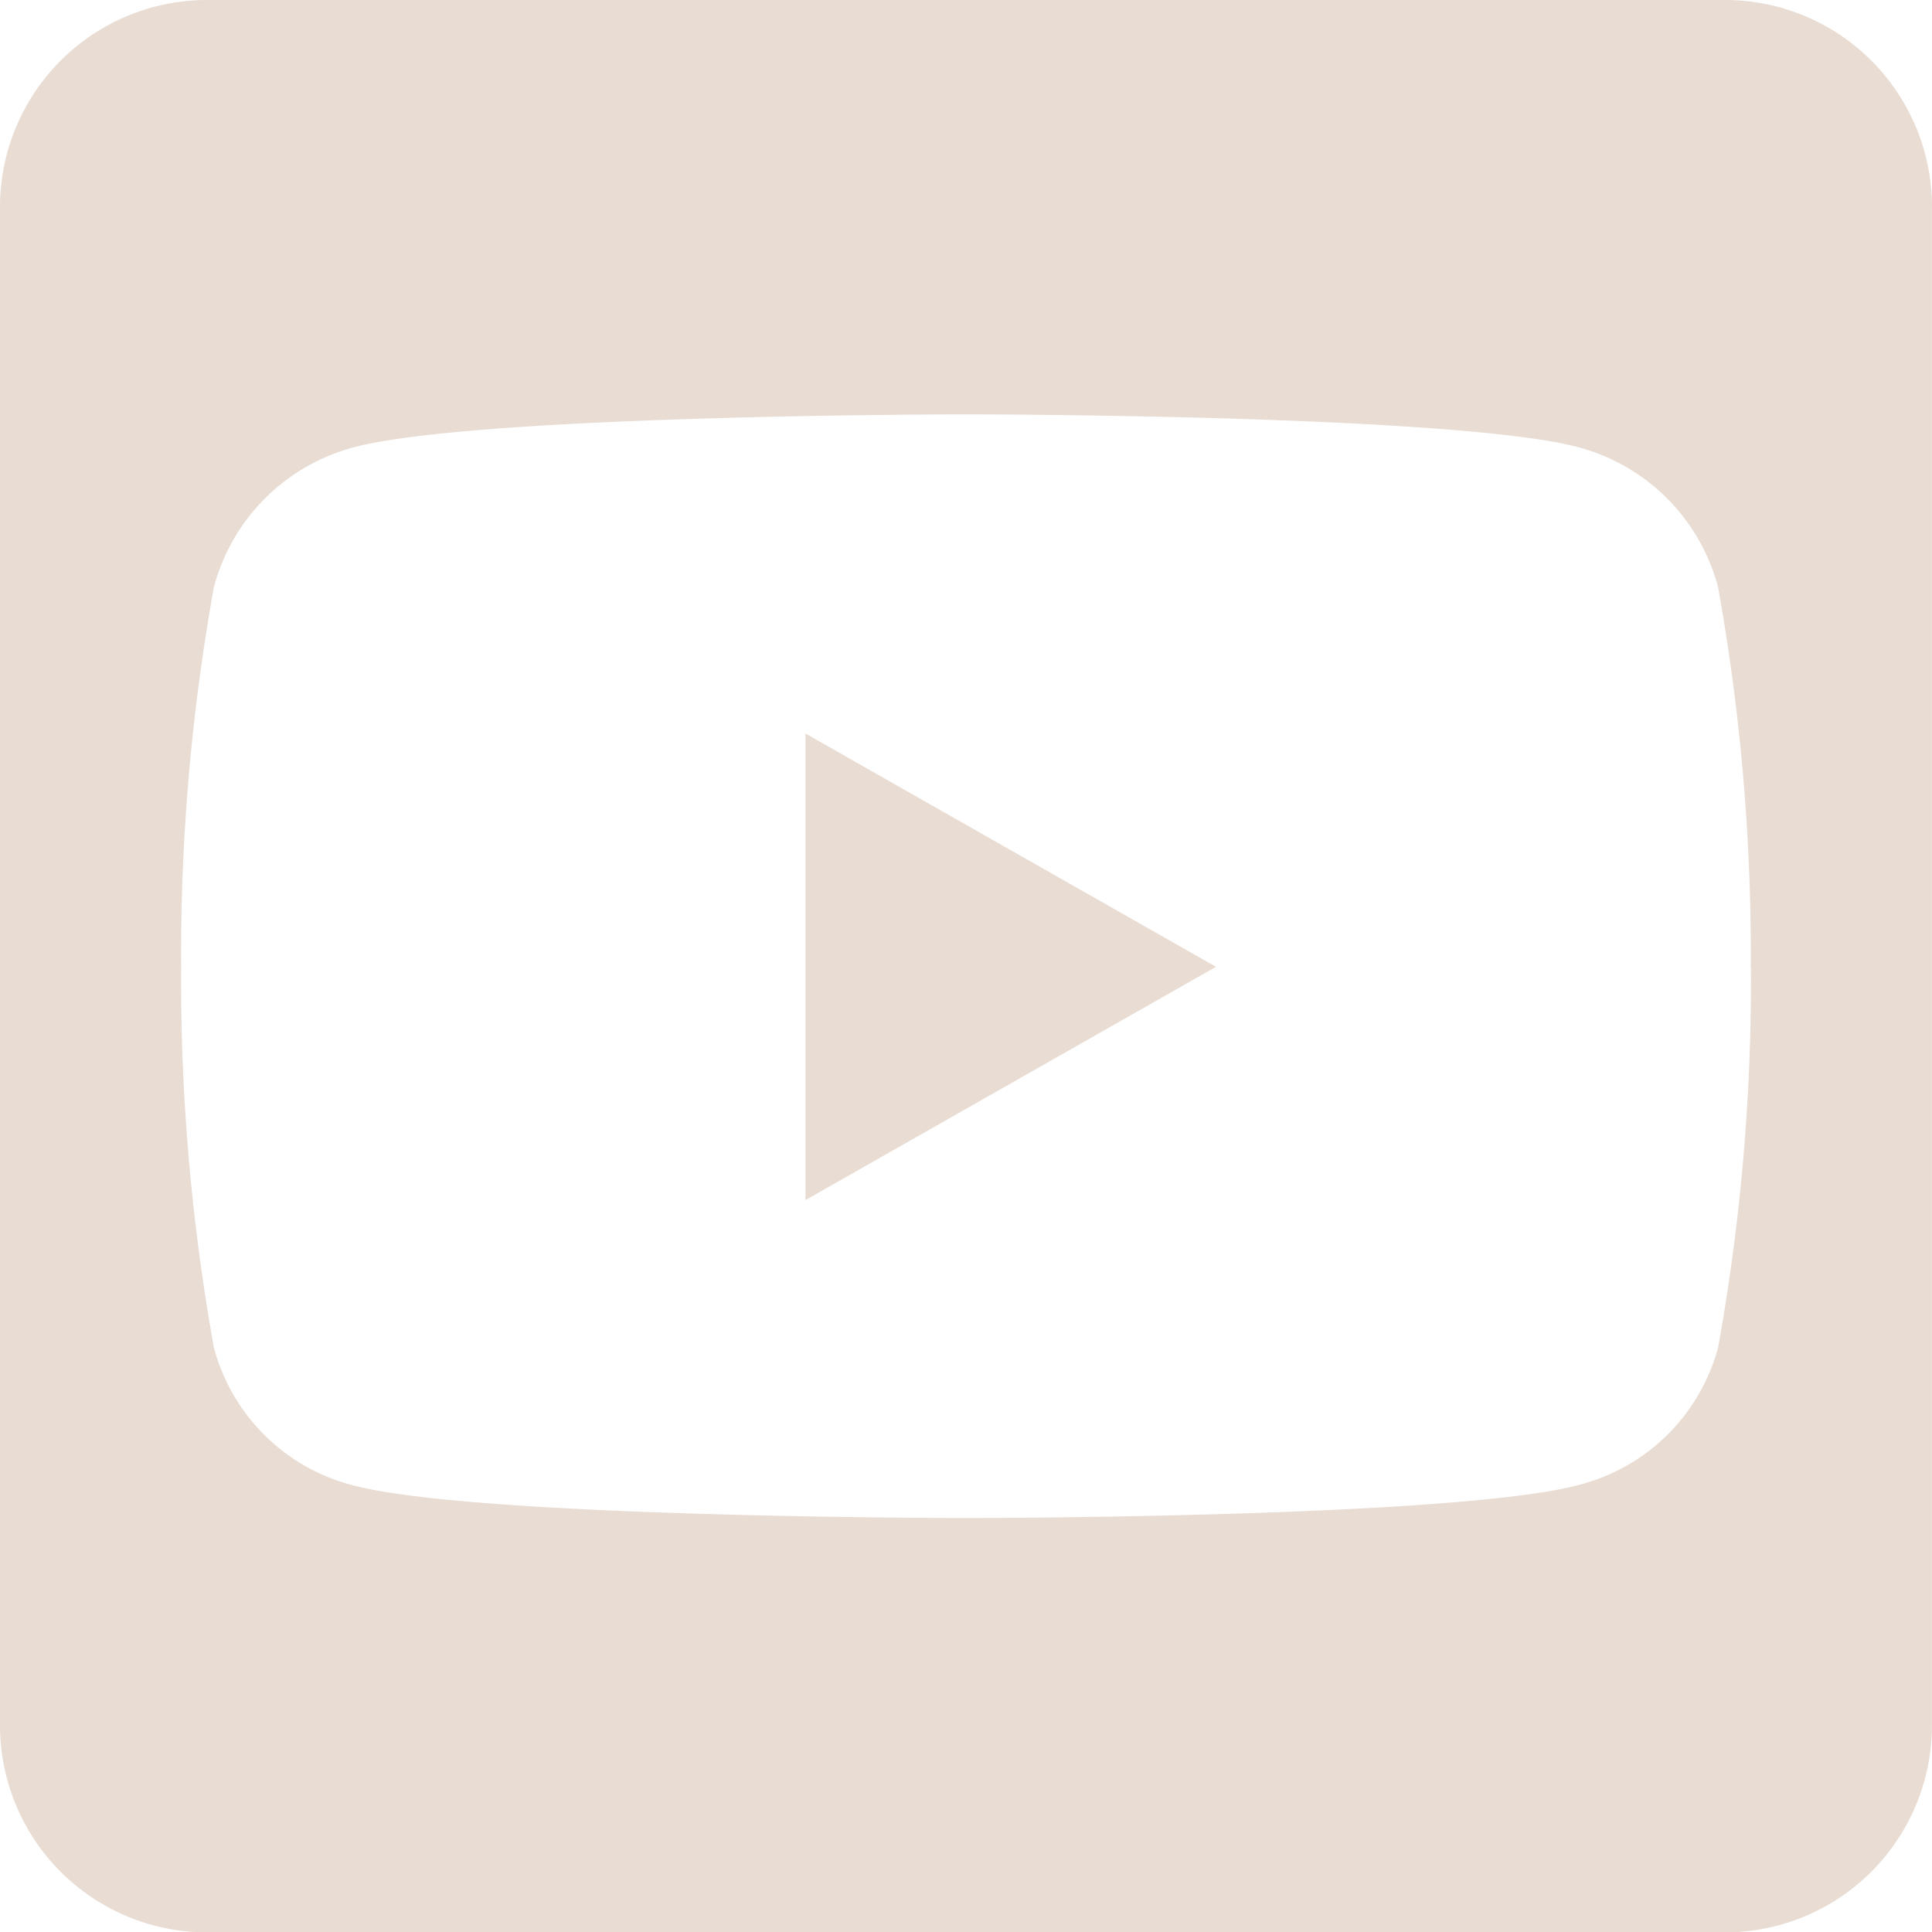 <svg xmlns="http://www.w3.org/2000/svg" width="24.945" height="24.945" viewBox="0 0 24.945 24.945">
  <path id="Icon_fa-brands-square-youtube" data-name="Icon fa-brands-square-youtube" d="M10.4,11.721l5.3,3.012-5.3,3.012Zm14.544-6.8v19.6A2.673,2.673,0,0,1,22.273,27.2H2.673A2.673,2.673,0,0,1,0,24.523V4.923A2.673,2.673,0,0,1,2.673,2.25h19.6A2.673,2.673,0,0,1,24.945,4.923Zm-2.339,9.817a26.755,26.755,0,0,0-.423-4.911,2.542,2.542,0,0,0-1.793-1.8C18.815,7.6,12.473,7.6,12.473,7.6s-6.342,0-7.918.429a2.542,2.542,0,0,0-1.793,1.8,26.723,26.723,0,0,0-.423,4.911,26.755,26.755,0,0,0,.423,4.911,2.5,2.5,0,0,0,1.793,1.776c1.576.423,7.918.423,7.918.423s6.342,0,7.918-.429a2.5,2.5,0,0,0,1.793-1.776,26.673,26.673,0,0,0,.423-4.906Z" transform="translate(0 -2.25)" fill="#e8dcd3"/>
</svg>
